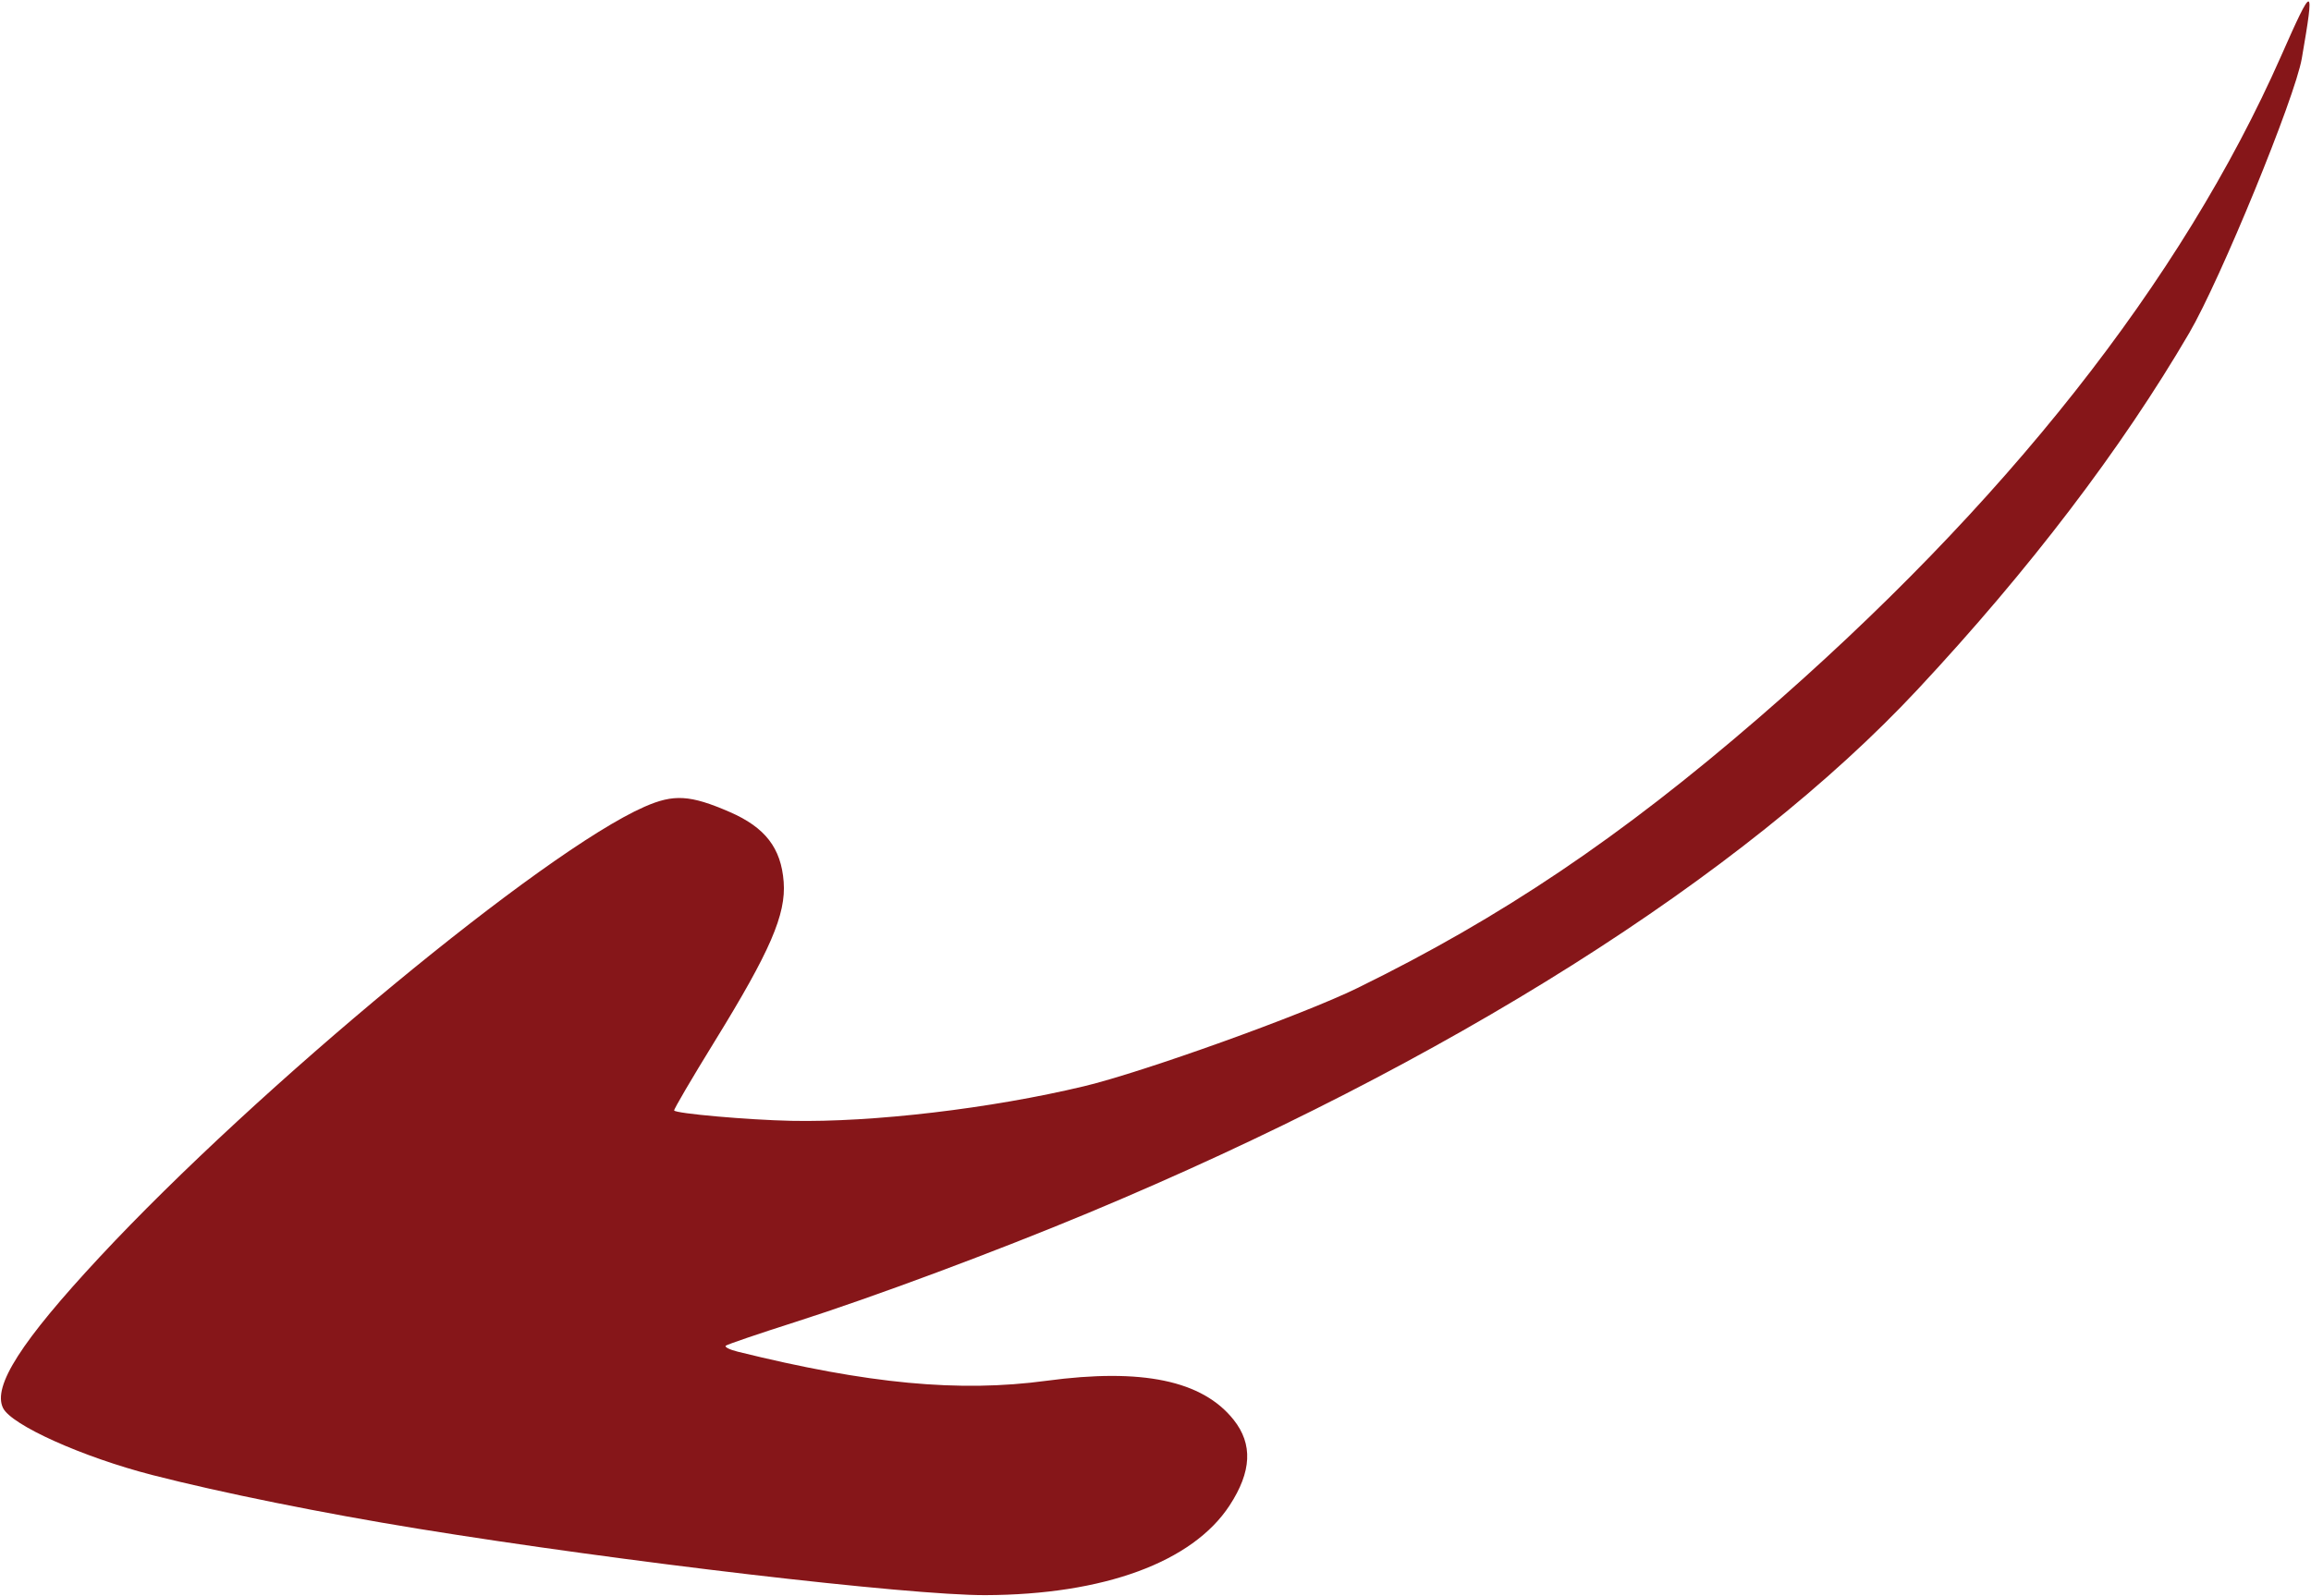 <?xml version="1.0" encoding="UTF-8"?> <svg xmlns="http://www.w3.org/2000/svg" width="932" height="644" viewBox="0 0 932 644" fill="none"><path fill-rule="evenodd" clip-rule="evenodd" d="M1.214 567.971C4.564 574.873 33.4 587.825 61.486 595.04C89.184 602.157 130.251 610.454 168.645 616.692C250.385 629.972 366.634 643.585 397.394 643.479C445.168 643.313 480.939 630.167 495.887 607.285C504.793 593.649 505.313 582.55 497.509 572.739C484.896 556.884 460.598 551.82 422.028 557.005C386.771 561.744 350.134 558.29 297.498 545.261C294.276 544.464 292.118 543.382 292.699 542.859C293.28 542.334 305.966 538.011 320.889 533.249C352.108 523.286 401.756 504.79 439.155 489.189C583.669 428.904 703.043 353.496 773.488 277.992C818.493 229.754 855.603 181.025 882.886 134.338C895.486 112.777 925.565 39.395 928.294 23.559C933.542 -6.899 932.994 -6.956 919.907 22.678C879.871 113.343 808.562 203.705 709.3 289.56C653.537 337.79 605.492 370.144 547.379 398.6C525.363 409.381 461.18 432.44 437.184 438.19C399.673 447.18 351.942 452.821 319.14 452.141C301.706 451.78 272.4 449.19 271.877 447.964C271.687 447.52 279.053 434.953 288.244 420.041C310.612 383.745 317.033 368.906 316.049 355.766C315.026 342.096 308.587 333.756 294.253 327.541C278.362 320.649 271.719 320.247 259.882 325.457C219.096 343.415 103.758 438.776 40.155 507.128C8.555 541.084 -3.041 559.206 1.214 567.971Z" fill="#861619"></path></svg> 